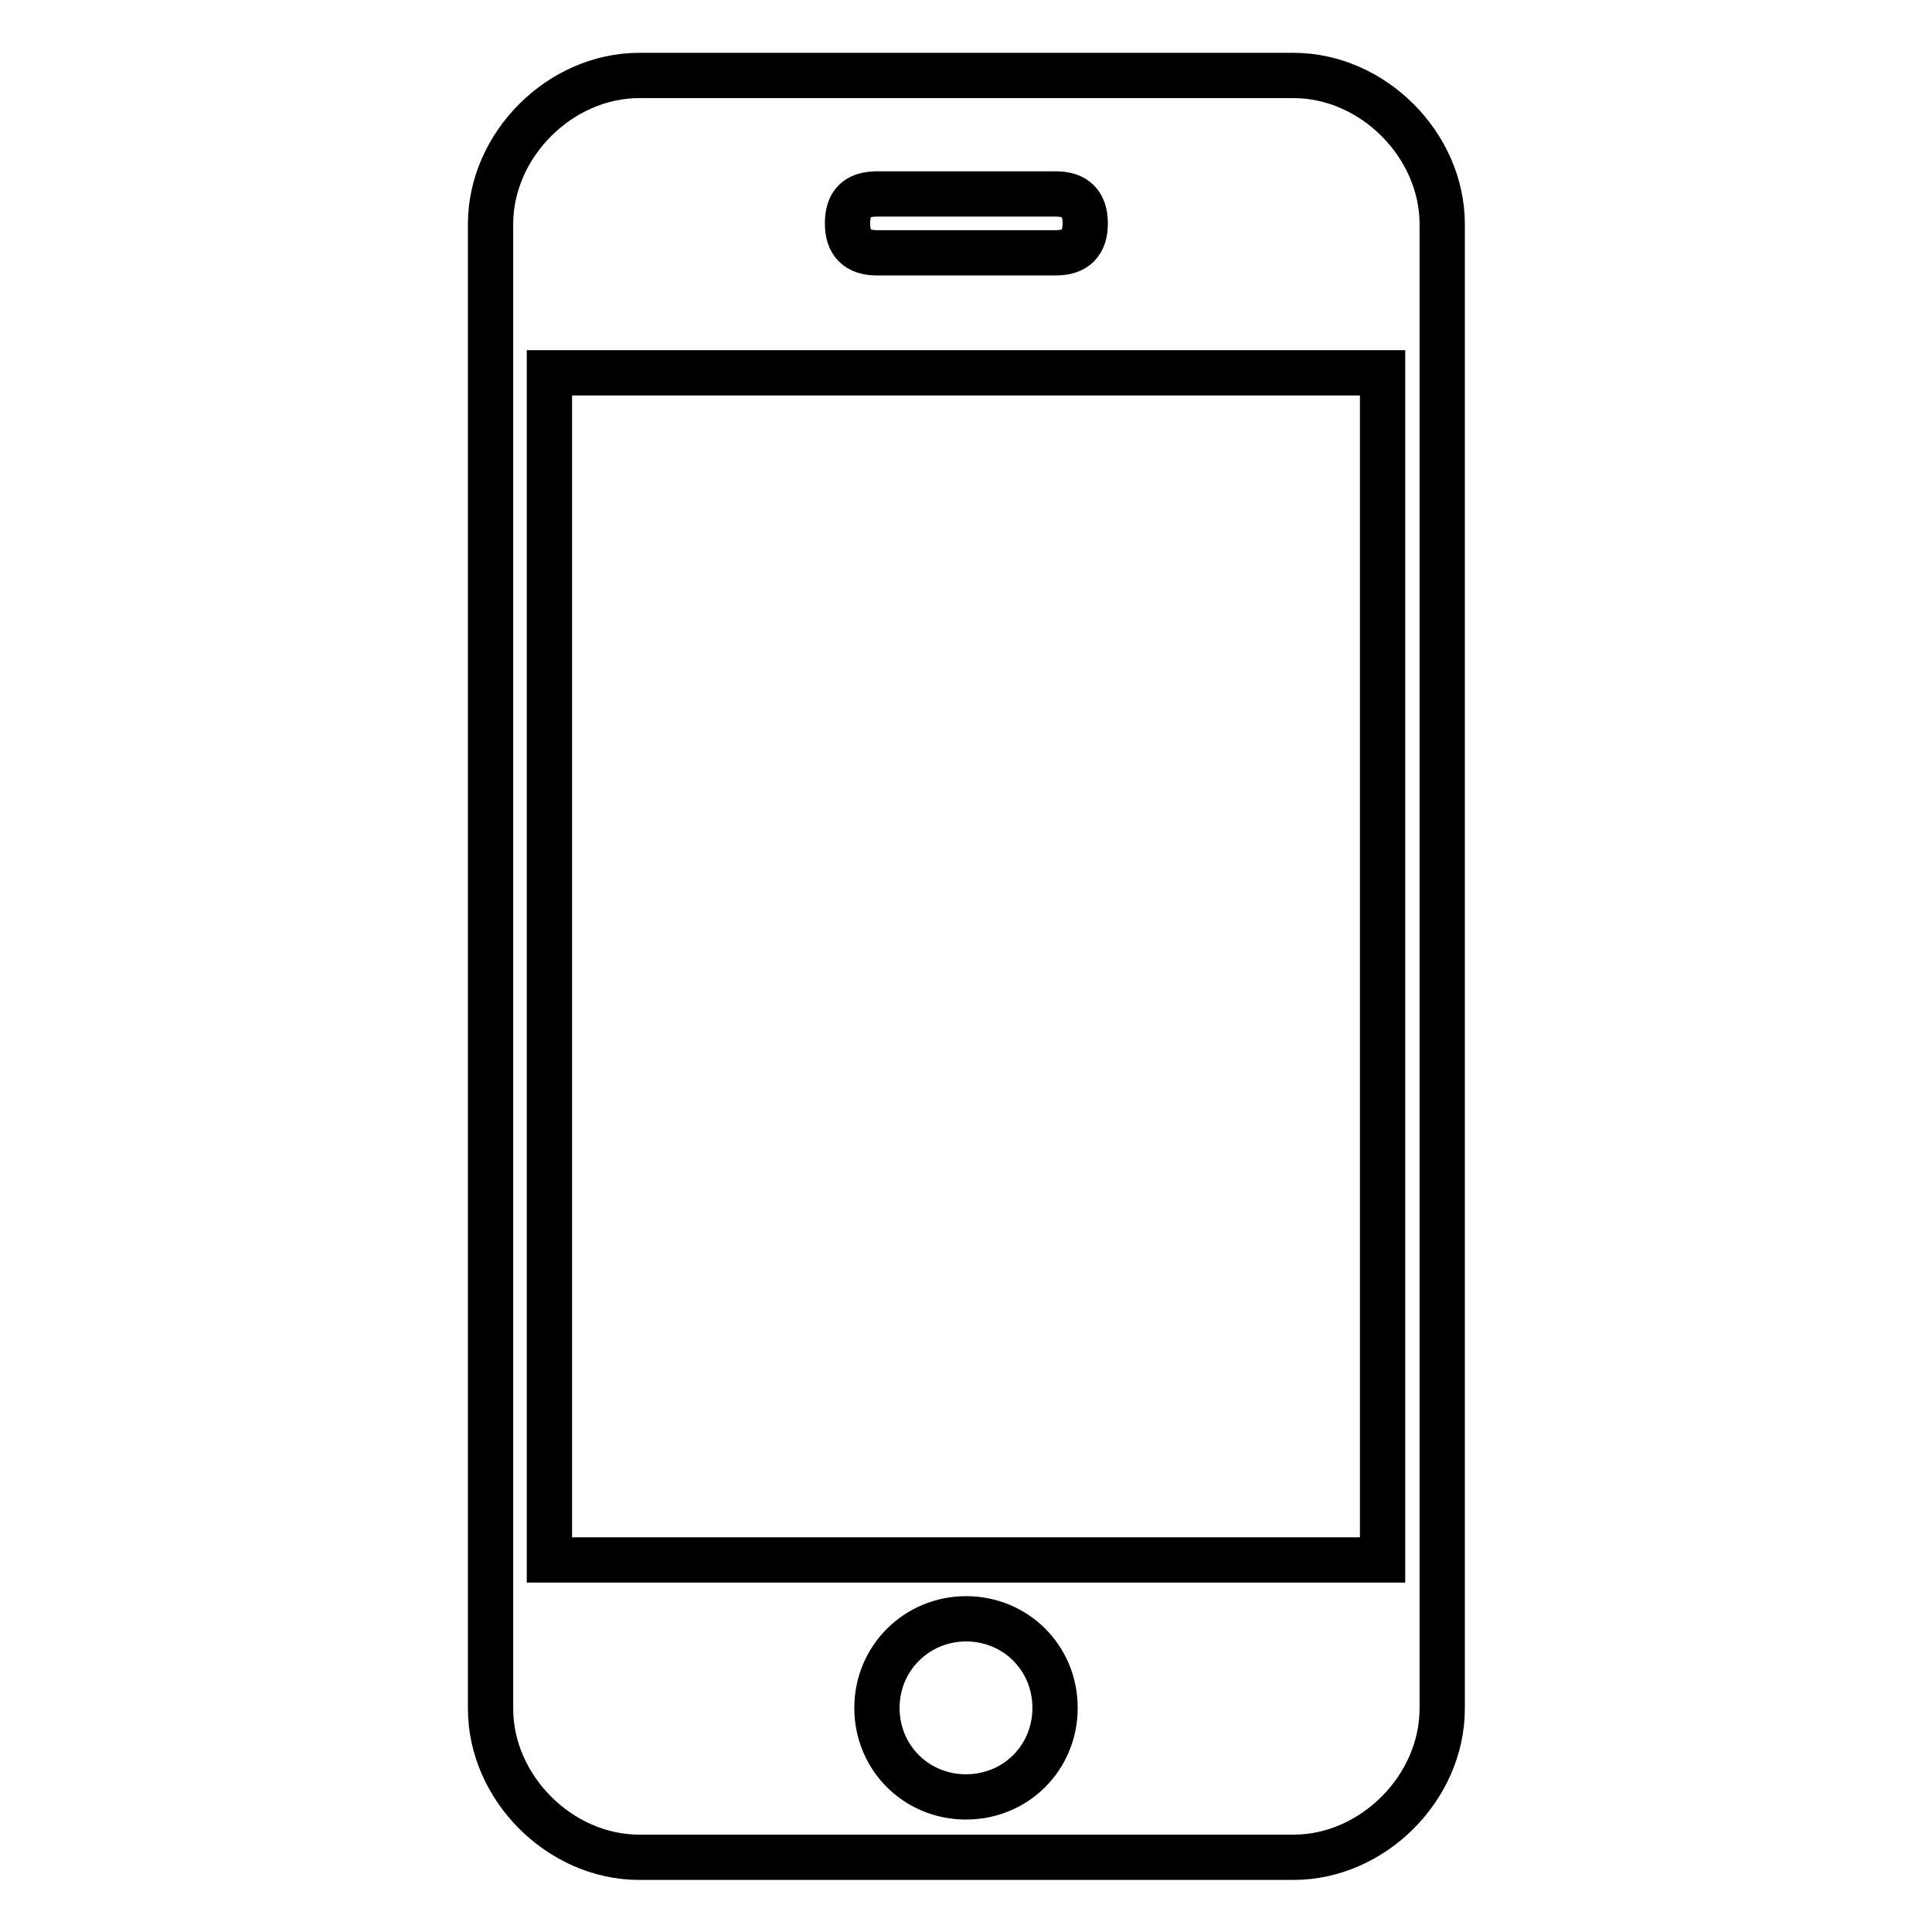 <?xml version="1.0" encoding="utf-8"?>
<!-- Svg Vector Icons : http://www.onlinewebfonts.com/icon -->
<!DOCTYPE svg PUBLIC "-//W3C//DTD SVG 1.1//EN" "http://www.w3.org/Graphics/SVG/1.1/DTD/svg11.dtd">
<svg version="1.1" xmlns="http://www.w3.org/2000/svg" xmlns:xlink="http://www.w3.org/1999/xlink" x="0px" y="0px" viewBox="0 0 256 256" enable-background="new 0 0 256 256" xml:space="preserve">
<g> <path stroke-width="6" fill-opacity="0" stroke="#000000"  d="M171.4,10c-86.7,0-86.7,0-86.7,0c-10.5,0-19.7,9.2-19.7,19.7c0,196.7,0,196.7,0,196.7 c0,10.5,9.2,19.7,19.7,19.7c86.7,0,86.7,0,86.7,0c10.5,0,19.7-9.2,19.7-19.7c0-196.7,0-196.7,0-196.7C191.1,19.2,181.9,10,171.4,10  M116.2,25.7c23.7,0,23.7,0,23.7,0c2.6,0,3.9,1.3,3.9,3.9c0,2.6-1.3,3.9-3.9,3.9c-23.7,0-23.7,0-23.7,0c-2.6,0-3.9-1.3-3.9-3.9 S113.5,25.7,116.2,25.7 M128,238.1c-6.6,0-11.8-5.2-11.8-11.8c0-6.6,5.3-11.8,11.8-11.8c6.6,0,11.8,5.2,11.8,11.8 C139.8,232.9,134.6,238.1,128,238.1 M183.2,206.7c-110.4,0-110.4,0-110.4,0c0-157.3,0-157.3,0-157.3c110.4,0,110.4,0,110.4,0V206.7 L183.2,206.7L183.2,206.7z"/></g>
</svg>